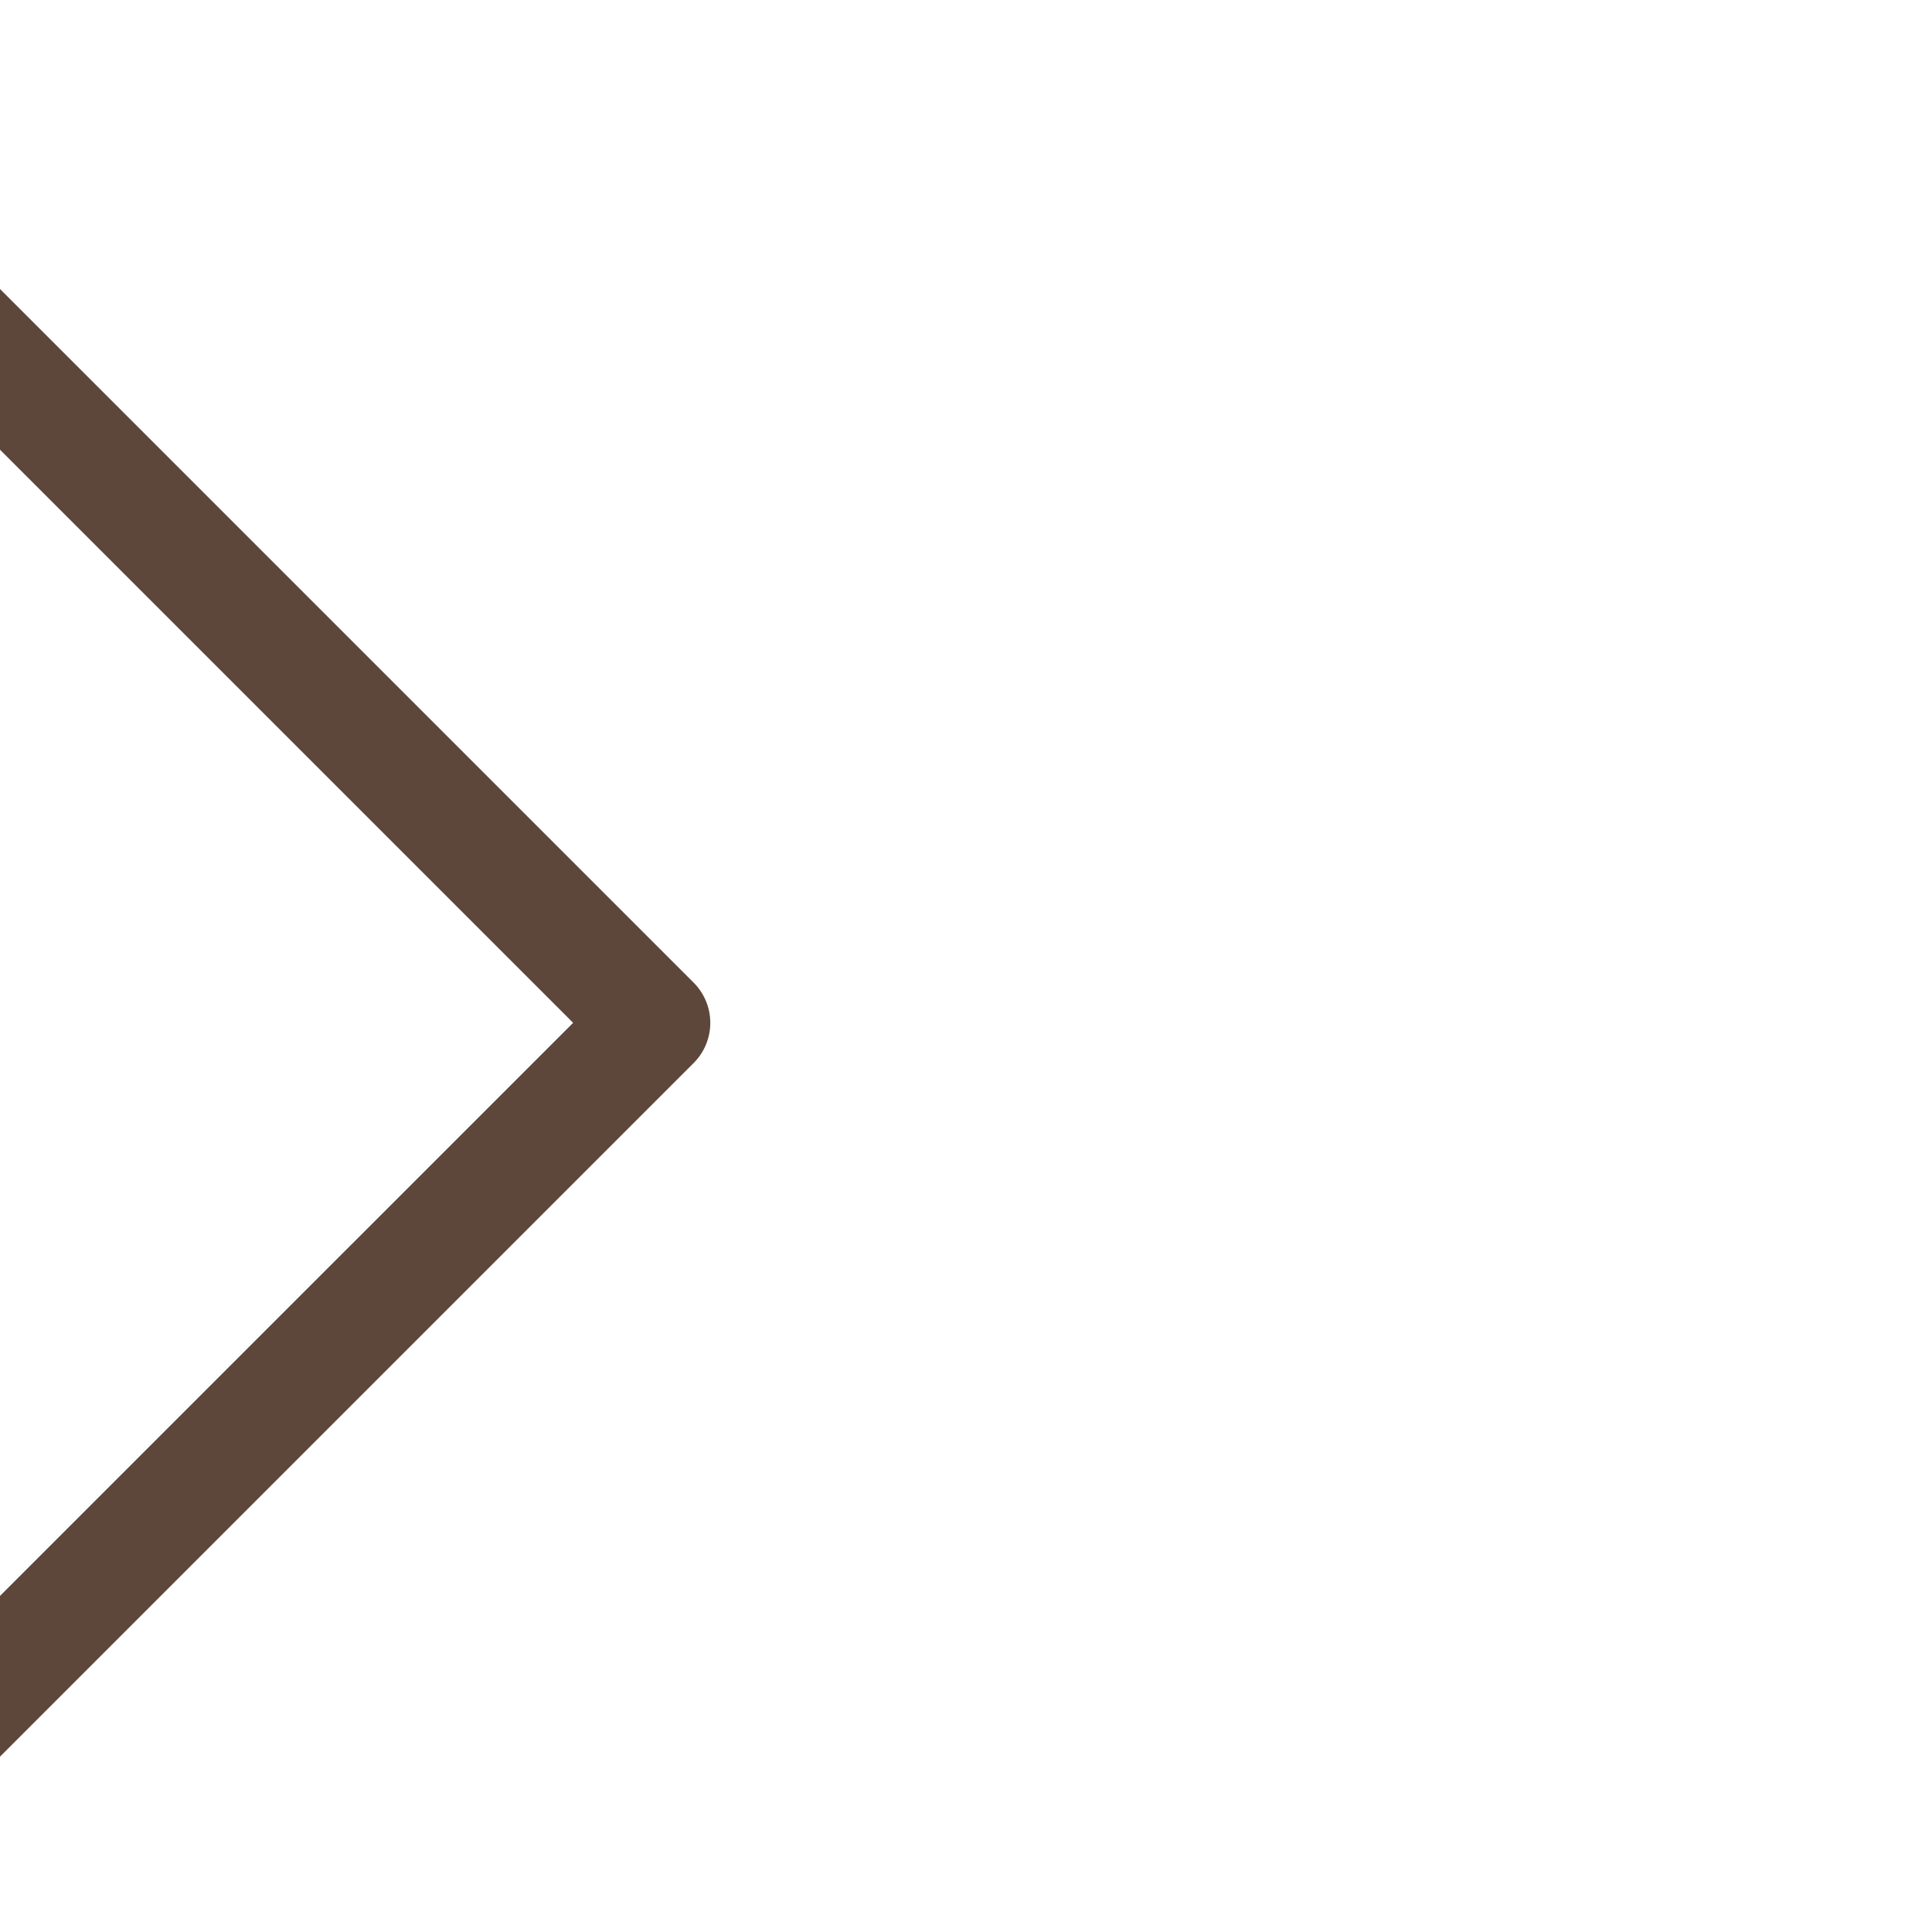 <?xml version="1.0" encoding="UTF-8"?> <svg xmlns="http://www.w3.org/2000/svg" width="17" height="17" viewBox="0 0 17 17" fill="none"><g clip-path="url(#clip0_4122_81)"><path d="M-0.5 15.25L5.75 9L-0.5 2.75" stroke="#5D473A" stroke-linecap="round" stroke-linejoin="round"></path></g><defs><clipPath id="clip0_4122_81"><rect width="17" height="17" fill="white" transform="translate(17) rotate(90)"></rect></clipPath></defs></svg> 